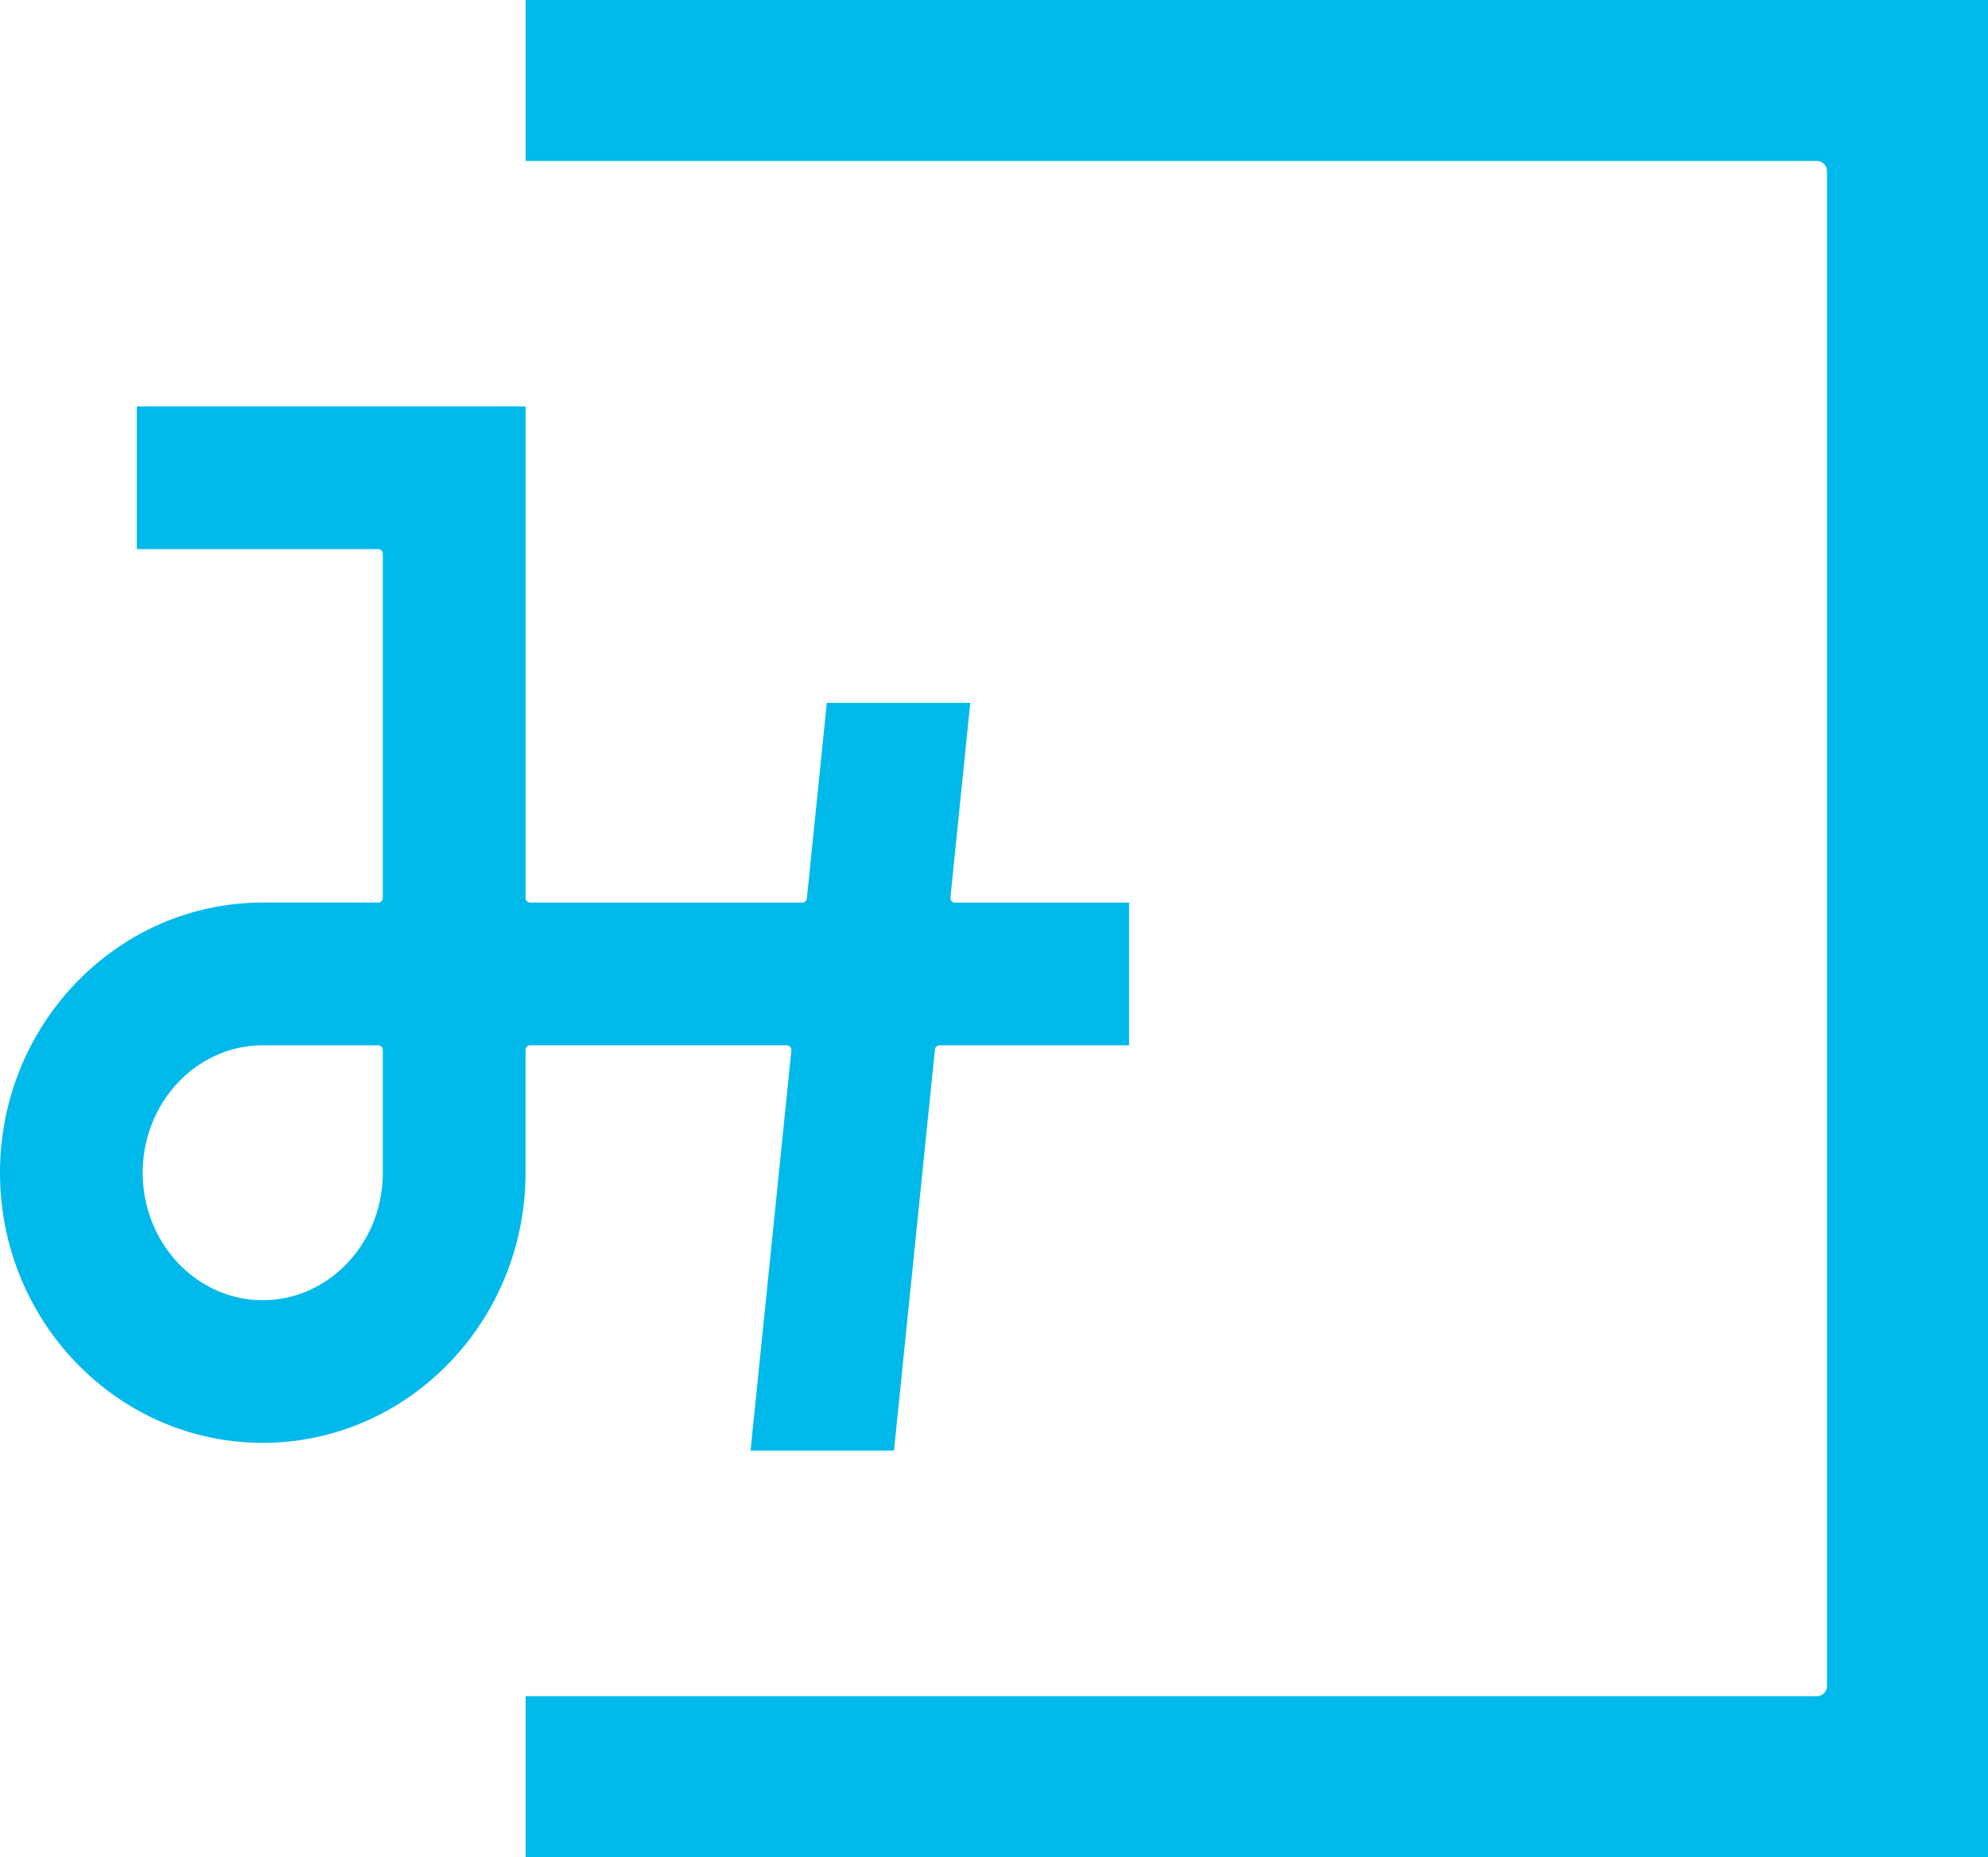 <svg width="880" height="822" fill="none" xmlns="http://www.w3.org/2000/svg"><g clip-path="url(#clip0_2593_5509)" fill="#00B9EB"><path d="M421.233 398.828a2.104 2.104 0 01-.526-1.577l8.784-86.154h-63.502l-8.828 86.549a2.044 2.044 0 01-2.037 1.839H234.712a2.056 2.056 0 01-2.059-2.058V179.885H60.567v63.165h106.831c1.139 0 2.059.919 2.059 2.058v152.319c0 1.138-.92 2.058-2.059 2.058h-51.082C52.178 399.485 0 453.126 0 519.05c0 65.923 52.178 119.564 116.316 119.564 64.137 0 116.315-53.641 116.315-119.564v-54.342c0-1.139.92-2.058 2.059-2.058h113.556c.569 0 1.139.241 1.533.679.394.437.569 1.007.526 1.576l-18.072 177.147h63.503l18.115-177.541a2.044 2.044 0 012.037-1.839h83.896v-63.165h-77.018a2.076 2.076 0 01-1.533-.679zM169.457 519.071c0 31.09-23.833 56.4-53.141 56.4-29.31 0-53.142-25.31-53.142-56.4 0-31.089 23.833-56.399 53.142-56.399h51.082c1.139 0 2.059.919 2.059 2.058v54.341z"/><path d="M232.688 71.244h571.501a4.528 4.528 0 014.534 4.532v670.448a4.542 4.542 0 01-4.534 4.532H232.688V822h647.314V0H232.688v71.244z"/></g><defs><clipPath id="clip0_2593_5509"><path fill="#fff" d="M0 0h880v822H0z"/></clipPath></defs></svg>